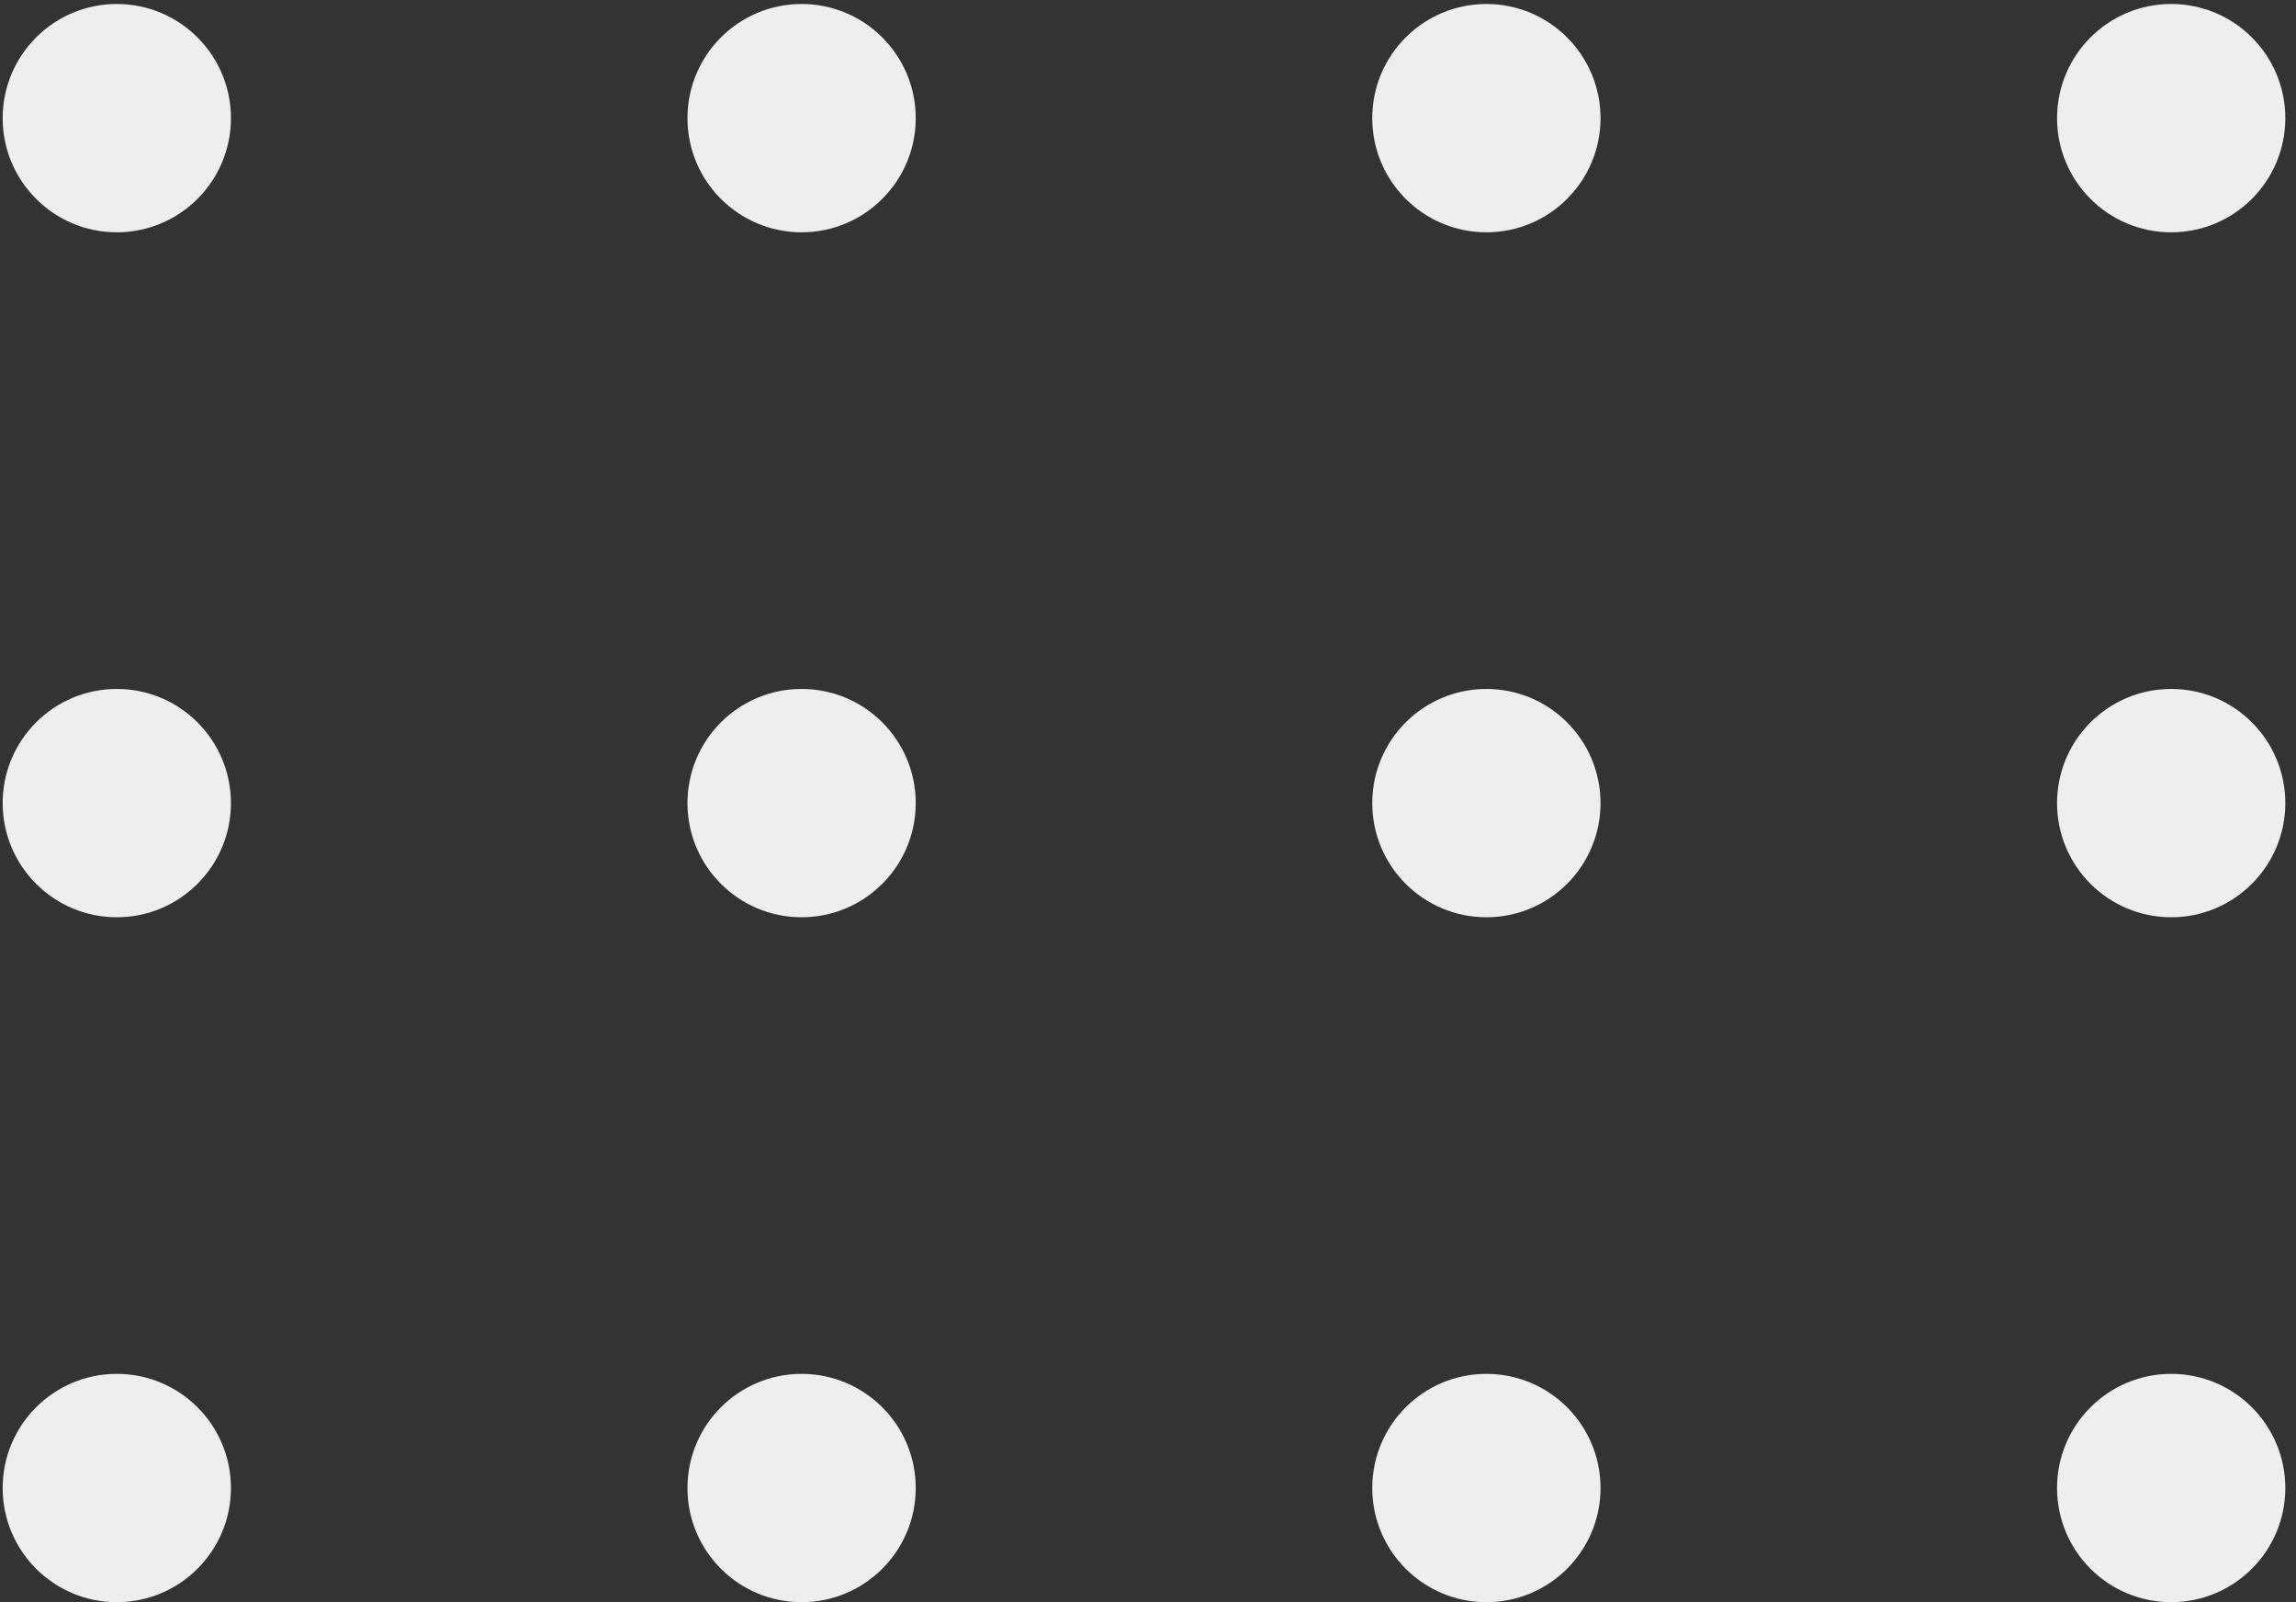 <svg width="172" height="120" viewBox="0 0 172 120" fill="none" xmlns="http://www.w3.org/2000/svg">
<rect x="0" y="0" width="172" height="120" fill="#333333" stroke="none"/>
<circle cx="8.75" cy="8.849" r="8.55" fill="#EEEEEE"/>
<circle cx="60.05" cy="8.849" r="8.55" fill="#EEEEEE"/>
<circle cx="111.35" cy="8.849" r="8.55" fill="#EEEEEE"/>
<circle cx="162.65" cy="8.849" r="8.55" fill="#EEEEEE"/>
<circle cx="8.75" cy="60.151" r="8.55" fill="#EEEEEE"/>
<circle cx="60.05" cy="60.151" r="8.55" fill="#EEEEEE"/>
<circle cx="111.35" cy="60.151" r="8.55" fill="#EEEEEE"/>
<circle cx="162.65" cy="60.151" r="8.55" fill="#EEEEEE"/>
<circle cx="8.75" cy="111.45" r="8.55" fill="#EEEEEE"/>
<circle cx="60.05" cy="111.45" r="8.55" fill="#EEEEEE"/>
<circle cx="111.35" cy="111.45" r="8.55" fill="#EEEEEE"/>
<circle cx="162.65" cy="111.45" r="8.55" fill="#EEEEEE"/>
</svg>
